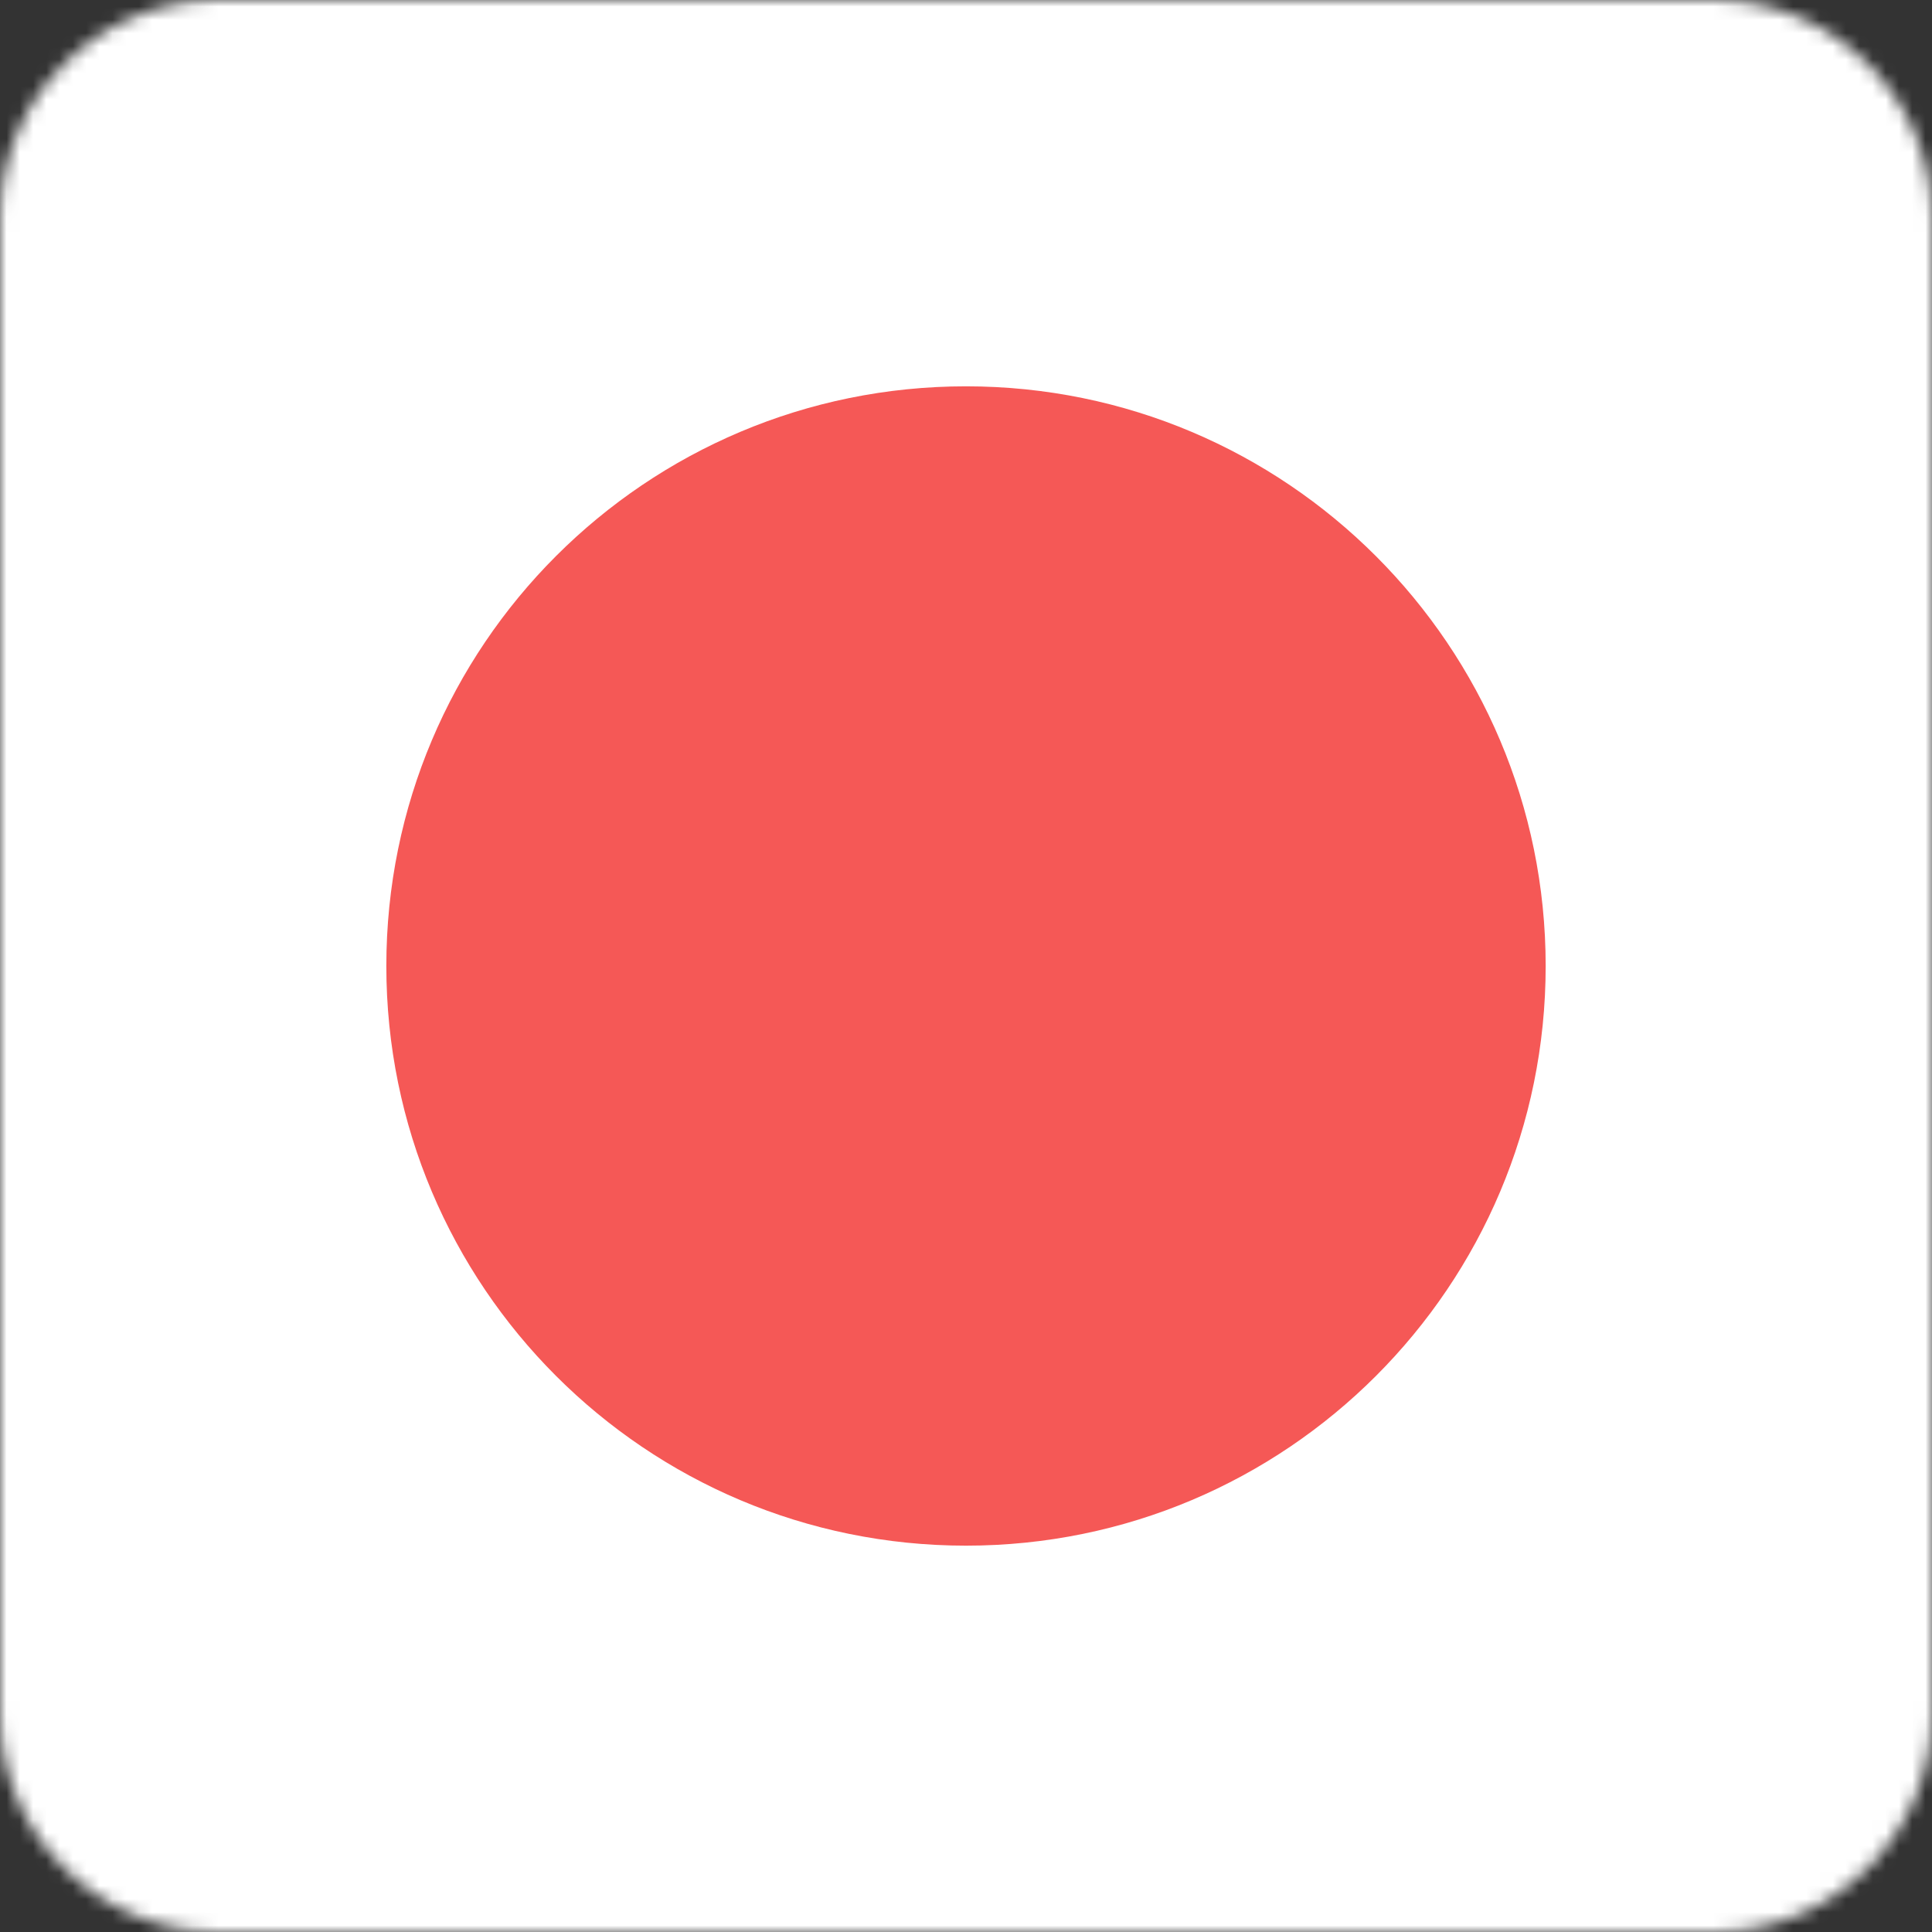 <?xml version="1.0" encoding="UTF-8"?>
<svg xmlns="http://www.w3.org/2000/svg" width="146" height="146" viewBox="0 0 146 146" fill="none">
  <rect x="0" y="0" width="146" height="146" fill="#333333" stroke="none"/>
  <mask id="mask0_2888_6198" style="mask-type:luminance" maskUnits="userSpaceOnUse" x="0" y="0" width="146" height="146">
    <path d="M16.508 0H129.492C138.573 0 146 7.427 146 16.508V129.492C146 138.573 138.573 146 129.492 146H16.508C7.427 146 0 138.573 0 129.492V16.508C0 7.427 7.427 0 16.508 0Z" fill="white"></path>
  </mask>
  <g mask="url(#mask0_2888_6198)">
    <path d="M-36.486 146H182.514V0H-36.486V146Z" fill="white"></path>
    <path d="M116.805 72.999C116.805 48.819 97.207 29.194 73 29.194C48.793 29.194 29.195 48.792 29.195 72.999C29.195 97.206 48.793 116.804 73 116.804C97.207 116.804 116.805 97.206 116.805 72.999Z" fill="#F55856"></path>
  </g>
</svg>
